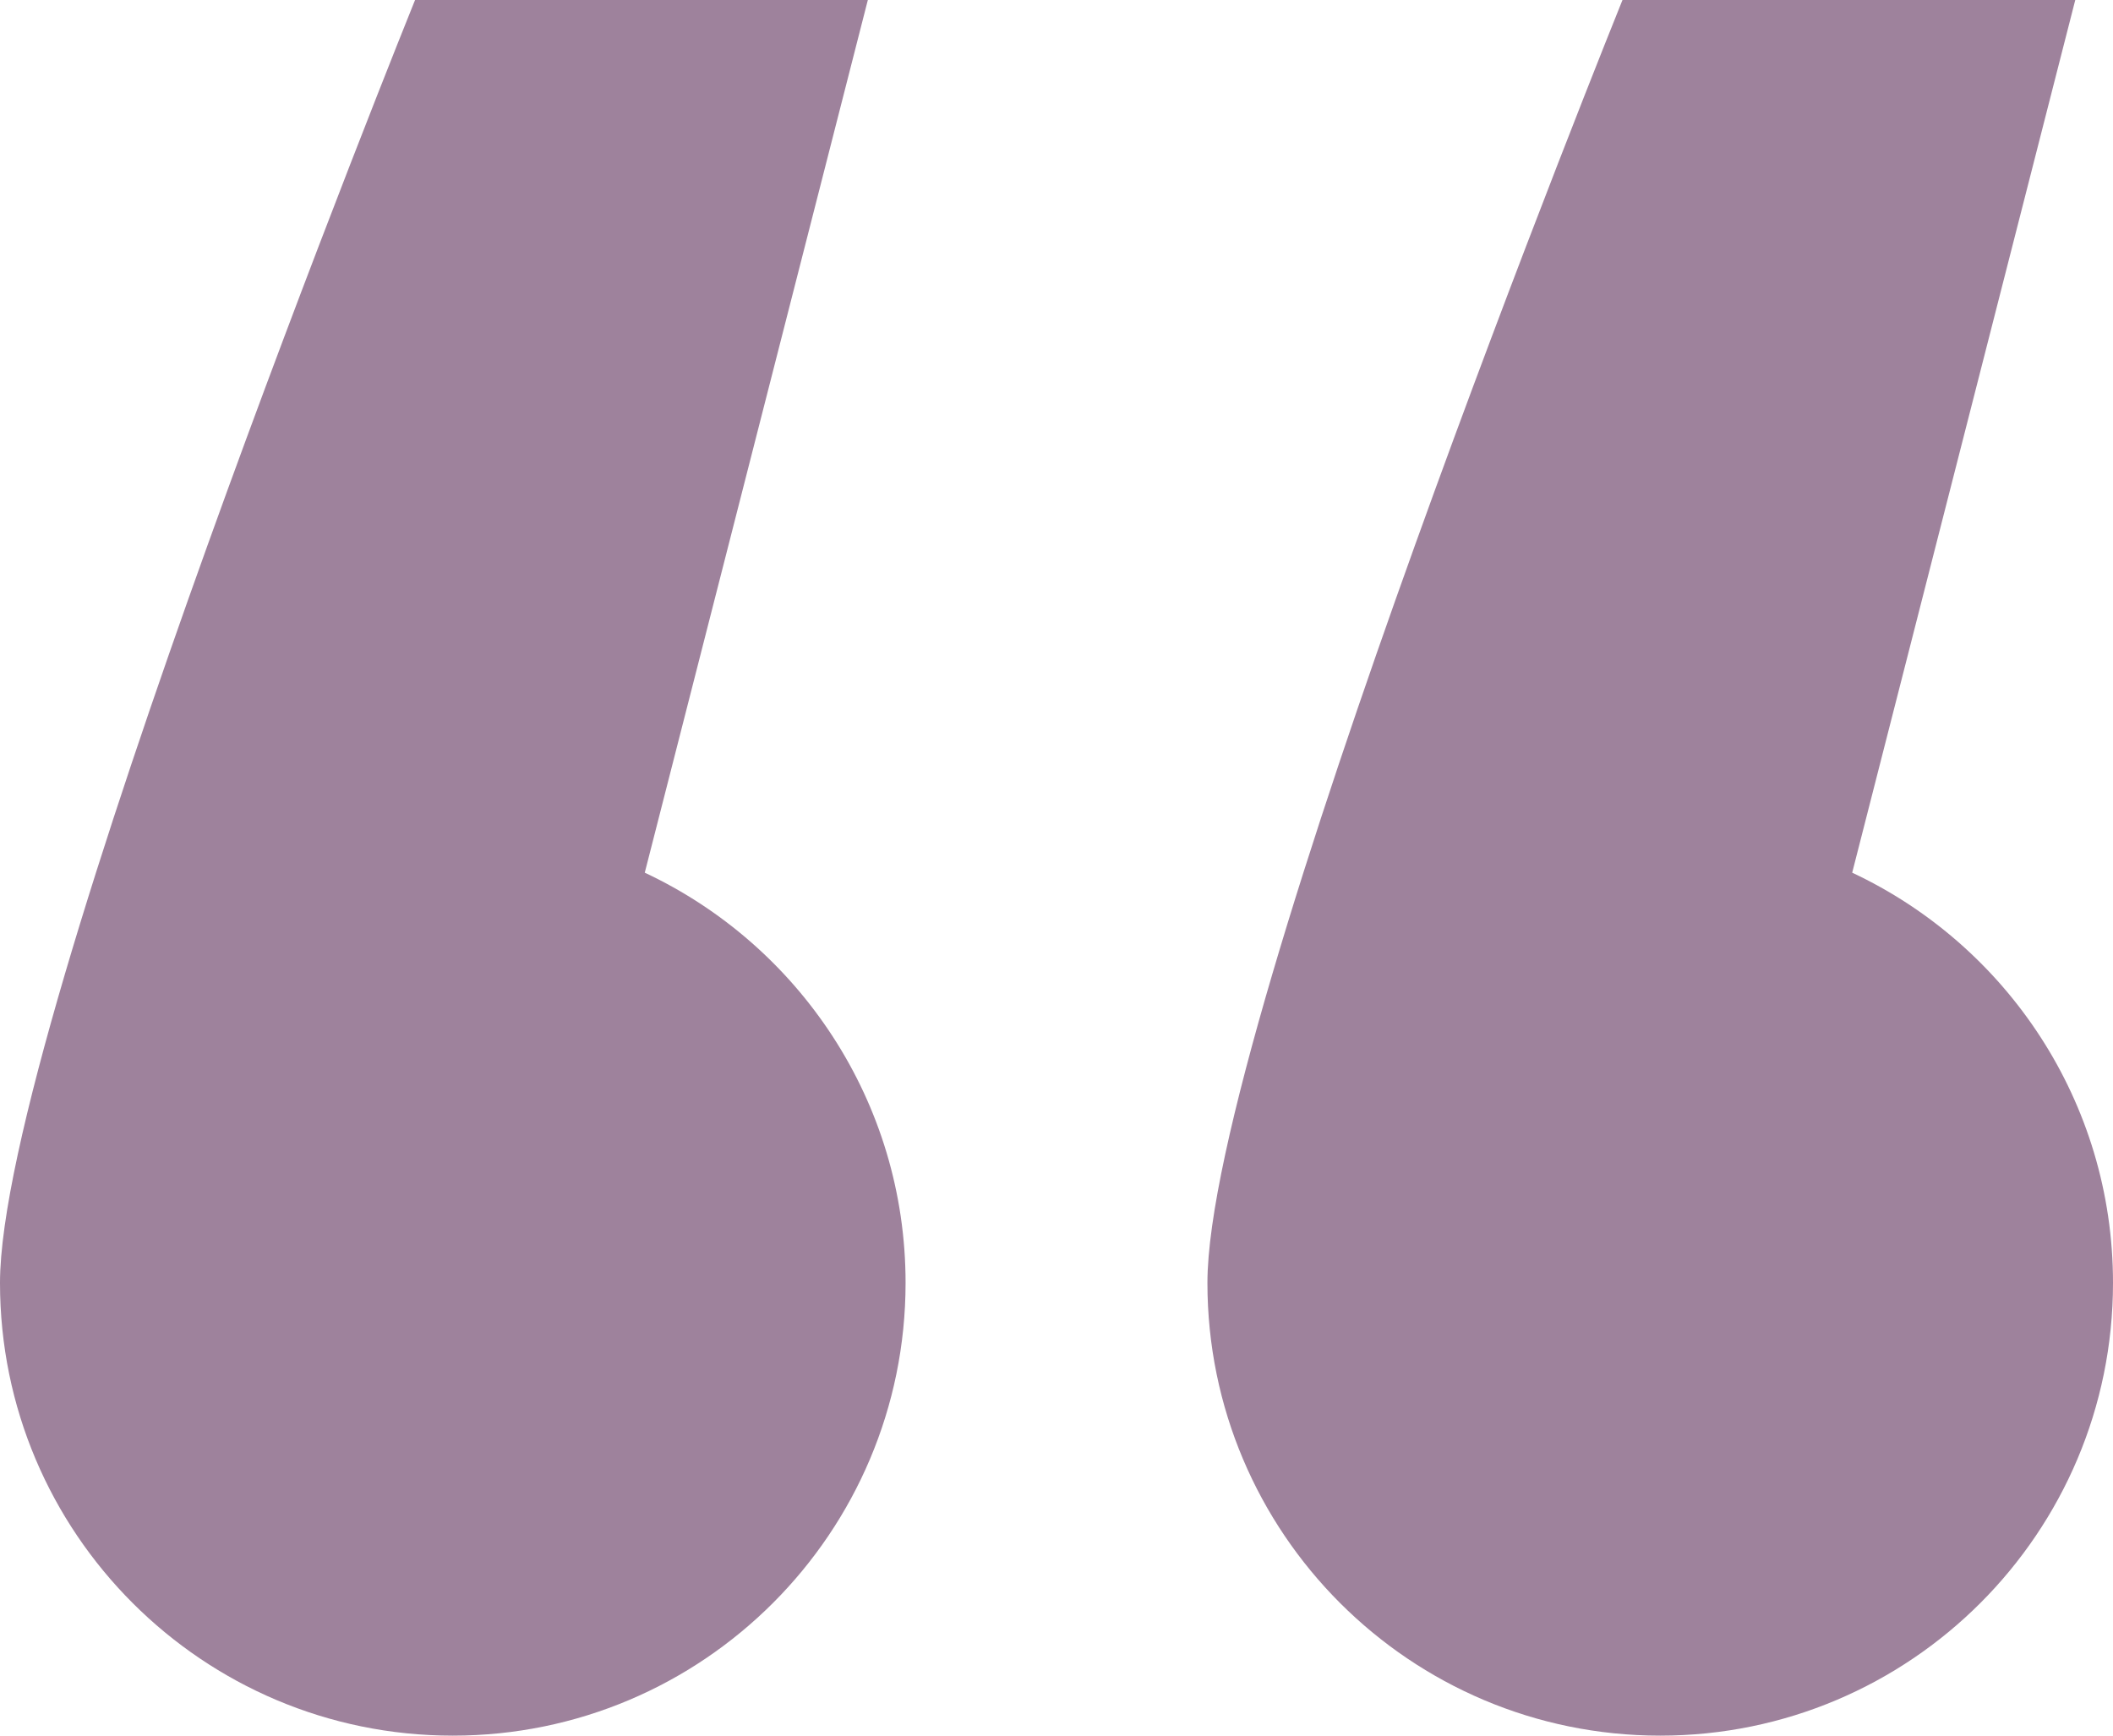 <?xml version="1.0" encoding="utf-8"?>
<svg version="1.1" xmlns="http://www.w3.org/2000/svg" xmlns:xlink="http://www.w3.org/1999/xlink" height="46" width="56">
  <defs>
    <path id="path-1" opacity="1" fill-rule="evenodd" d="M11,0 L23,0 L17.088,23.129 C21.172,25.044 24,29.192 24,34 C24,40.627 18.627,46 12,46 C5.373,46 1.1389856556444825e-13,40.627 1.1368683772161603e-13,34 C1.1368683772161603e-13,27.205 11,0 11,0Z"/>
    <path id="path-2" opacity="1" fill-rule="evenodd" d="M43,0 L55,0 L49.088,23.129 C53.172,25.044 56,29.192 56,34 C56,40.627 50.627,46 44,46 C37.373,46 32,40.627 32,34 C32,27.205 43,0 43,0Z"/>
  </defs>
  <g opacity="1">
    <g opacity="1">
      <use xlink:href="#path-1" fill="rgb(158,130,156)" fill-opacity="1"/>
    </g>
    <g opacity="1">
      <use xlink:href="#path-2" fill="rgb(158,130,156)" fill-opacity="1"/>
    </g>
  </g>
</svg>